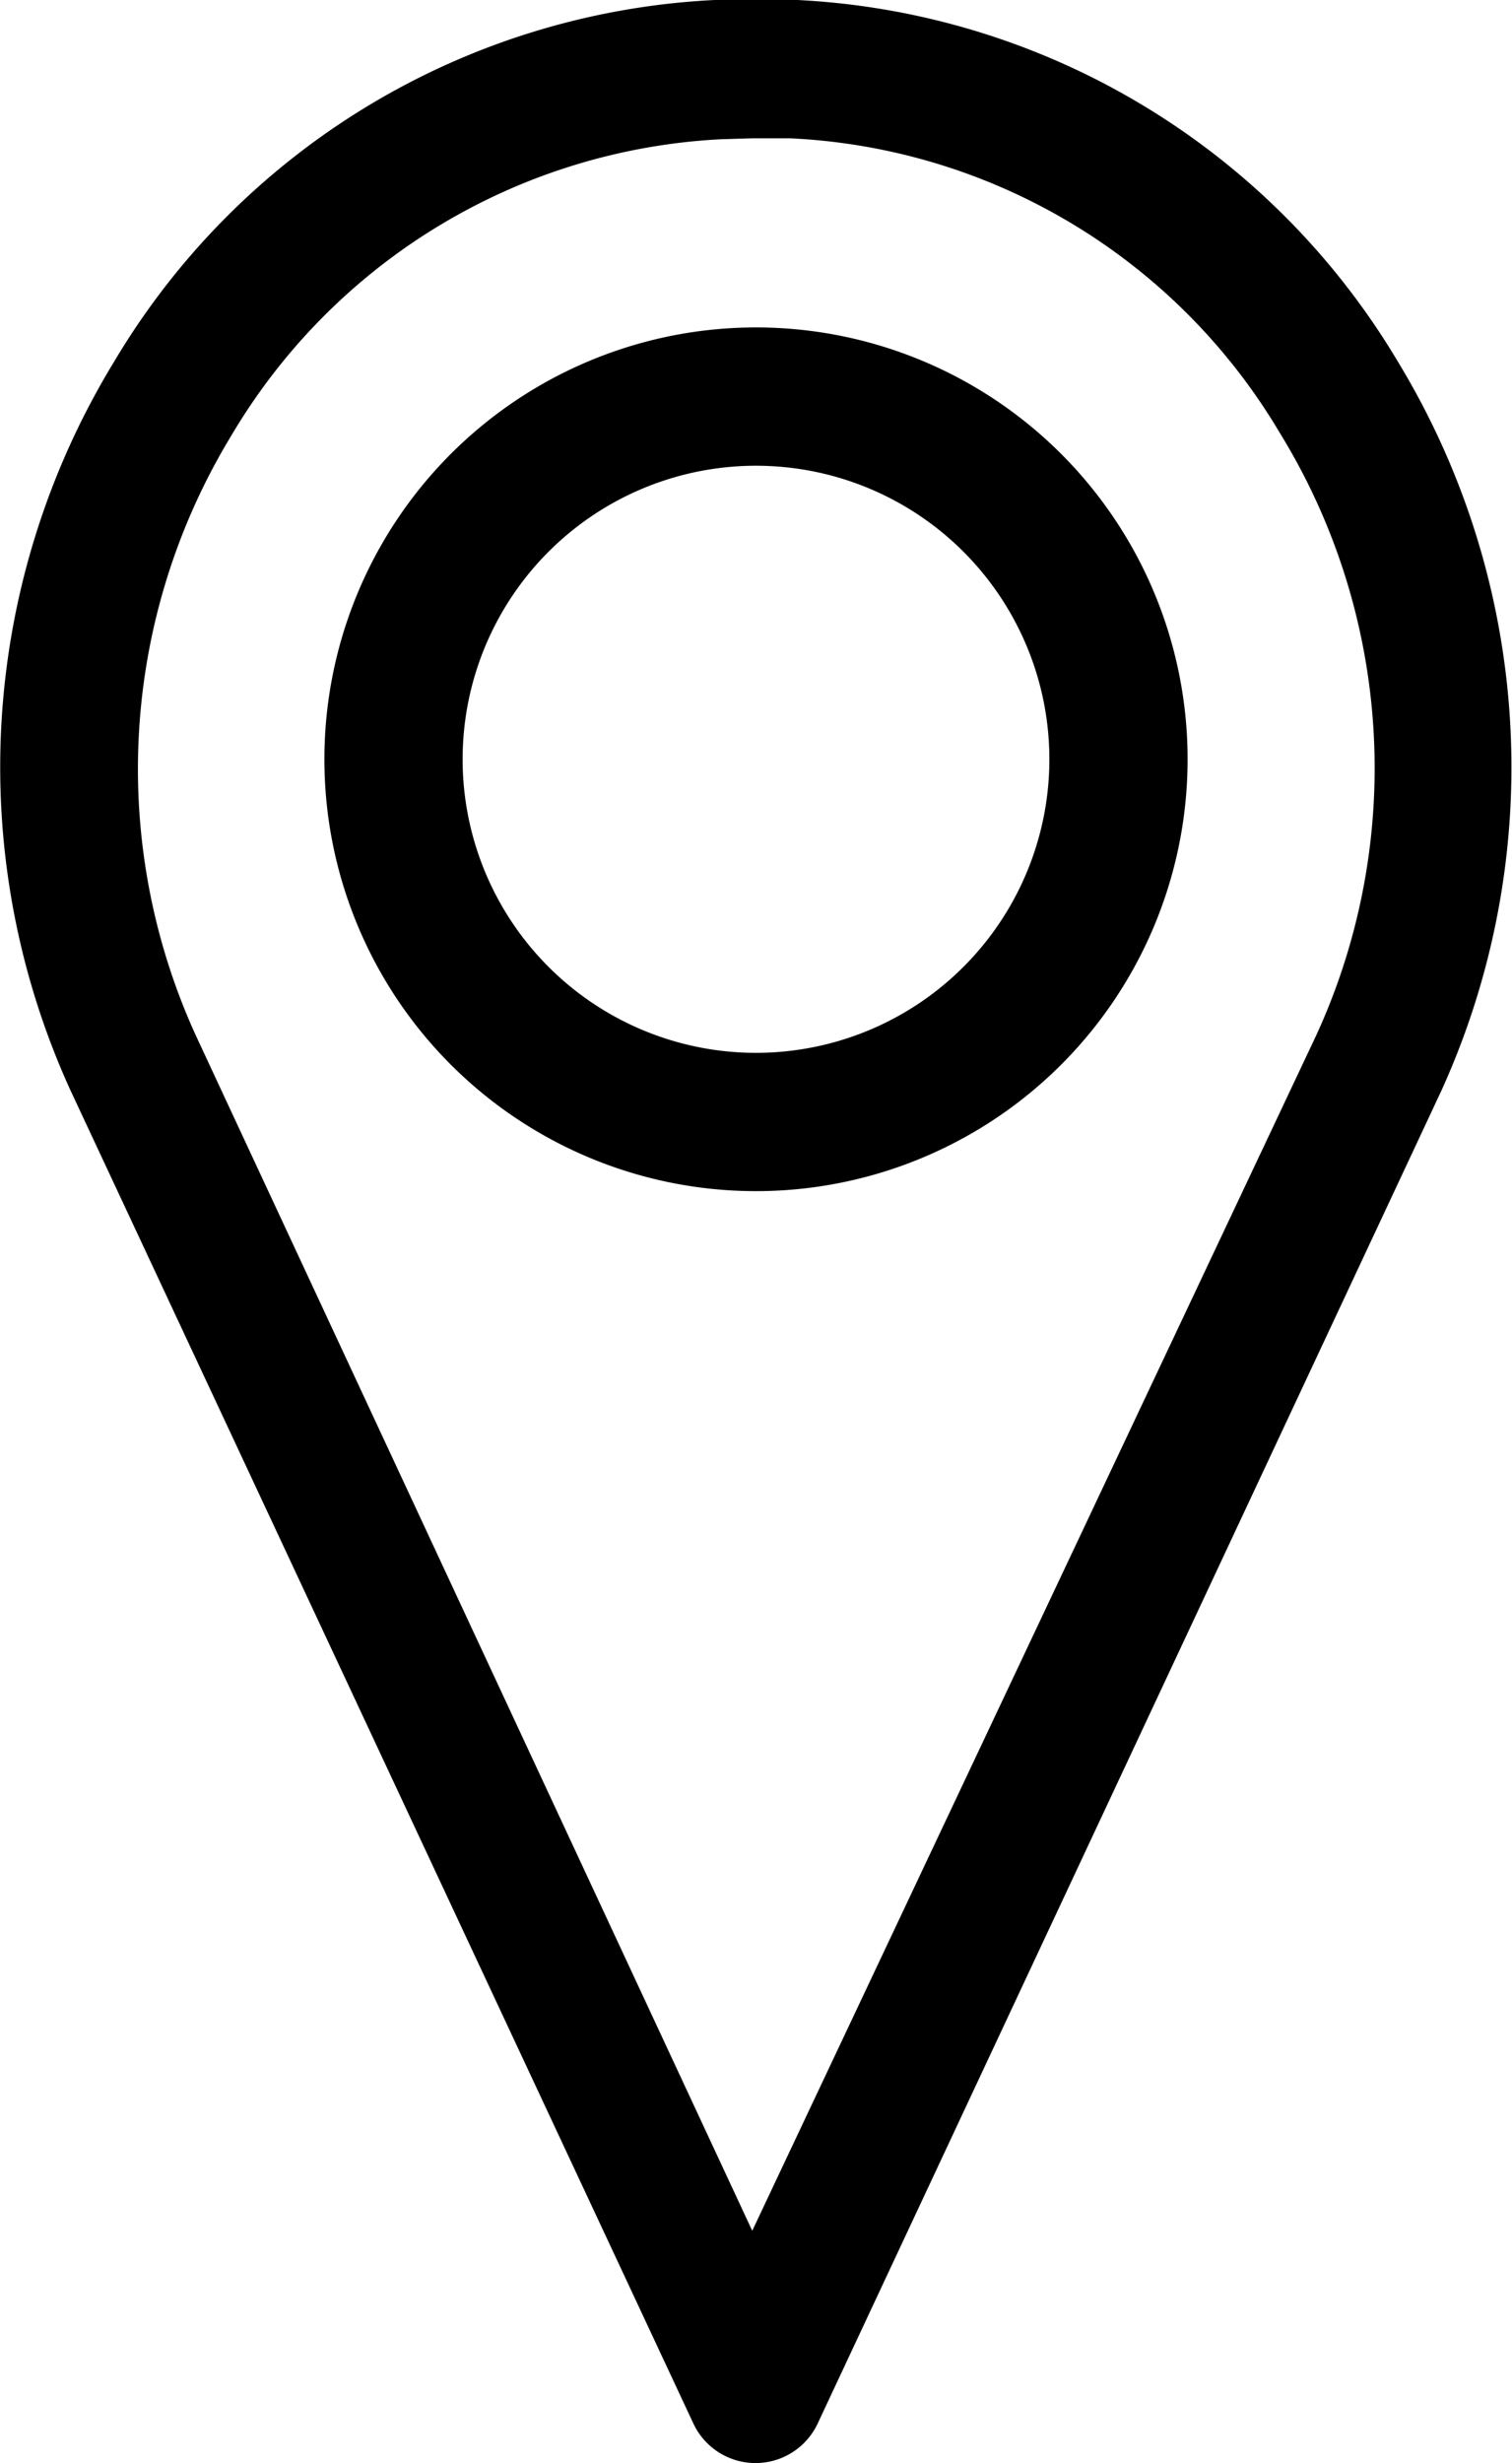 <?xml version="1.0" encoding="UTF-8"?> <svg xmlns="http://www.w3.org/2000/svg" viewBox="0 0 16.08 26.18"> <title>Ресурс 119</title> <path d="M14.87,3.85A7.89,7.89,0,0,0,8.48,0H7.6A7.88,7.88,0,0,0,1.21,3.85a8.27,8.27,0,0,0-.46,7.74L7.37,25.75a.73.73,0,0,0,1.33,0l6.63-14.16A8.3,8.3,0,0,0,14.87,3.85ZM8,1.47H8.4a6.4,6.4,0,0,1,5.21,3.13A6.8,6.8,0,0,1,14,11L8,23.71,2.08,11a6.82,6.82,0,0,1,.38-6.37A6.43,6.43,0,0,1,7.67,1.48Z"></path> <path d="M8,12.66A4.59,4.59,0,1,0,3.45,8.07,4.59,4.59,0,0,0,8,12.66ZM4.92,8.07A3.12,3.12,0,1,1,8,11.19,3.12,3.12,0,0,1,4.92,8.07Z"></path> </svg> 
